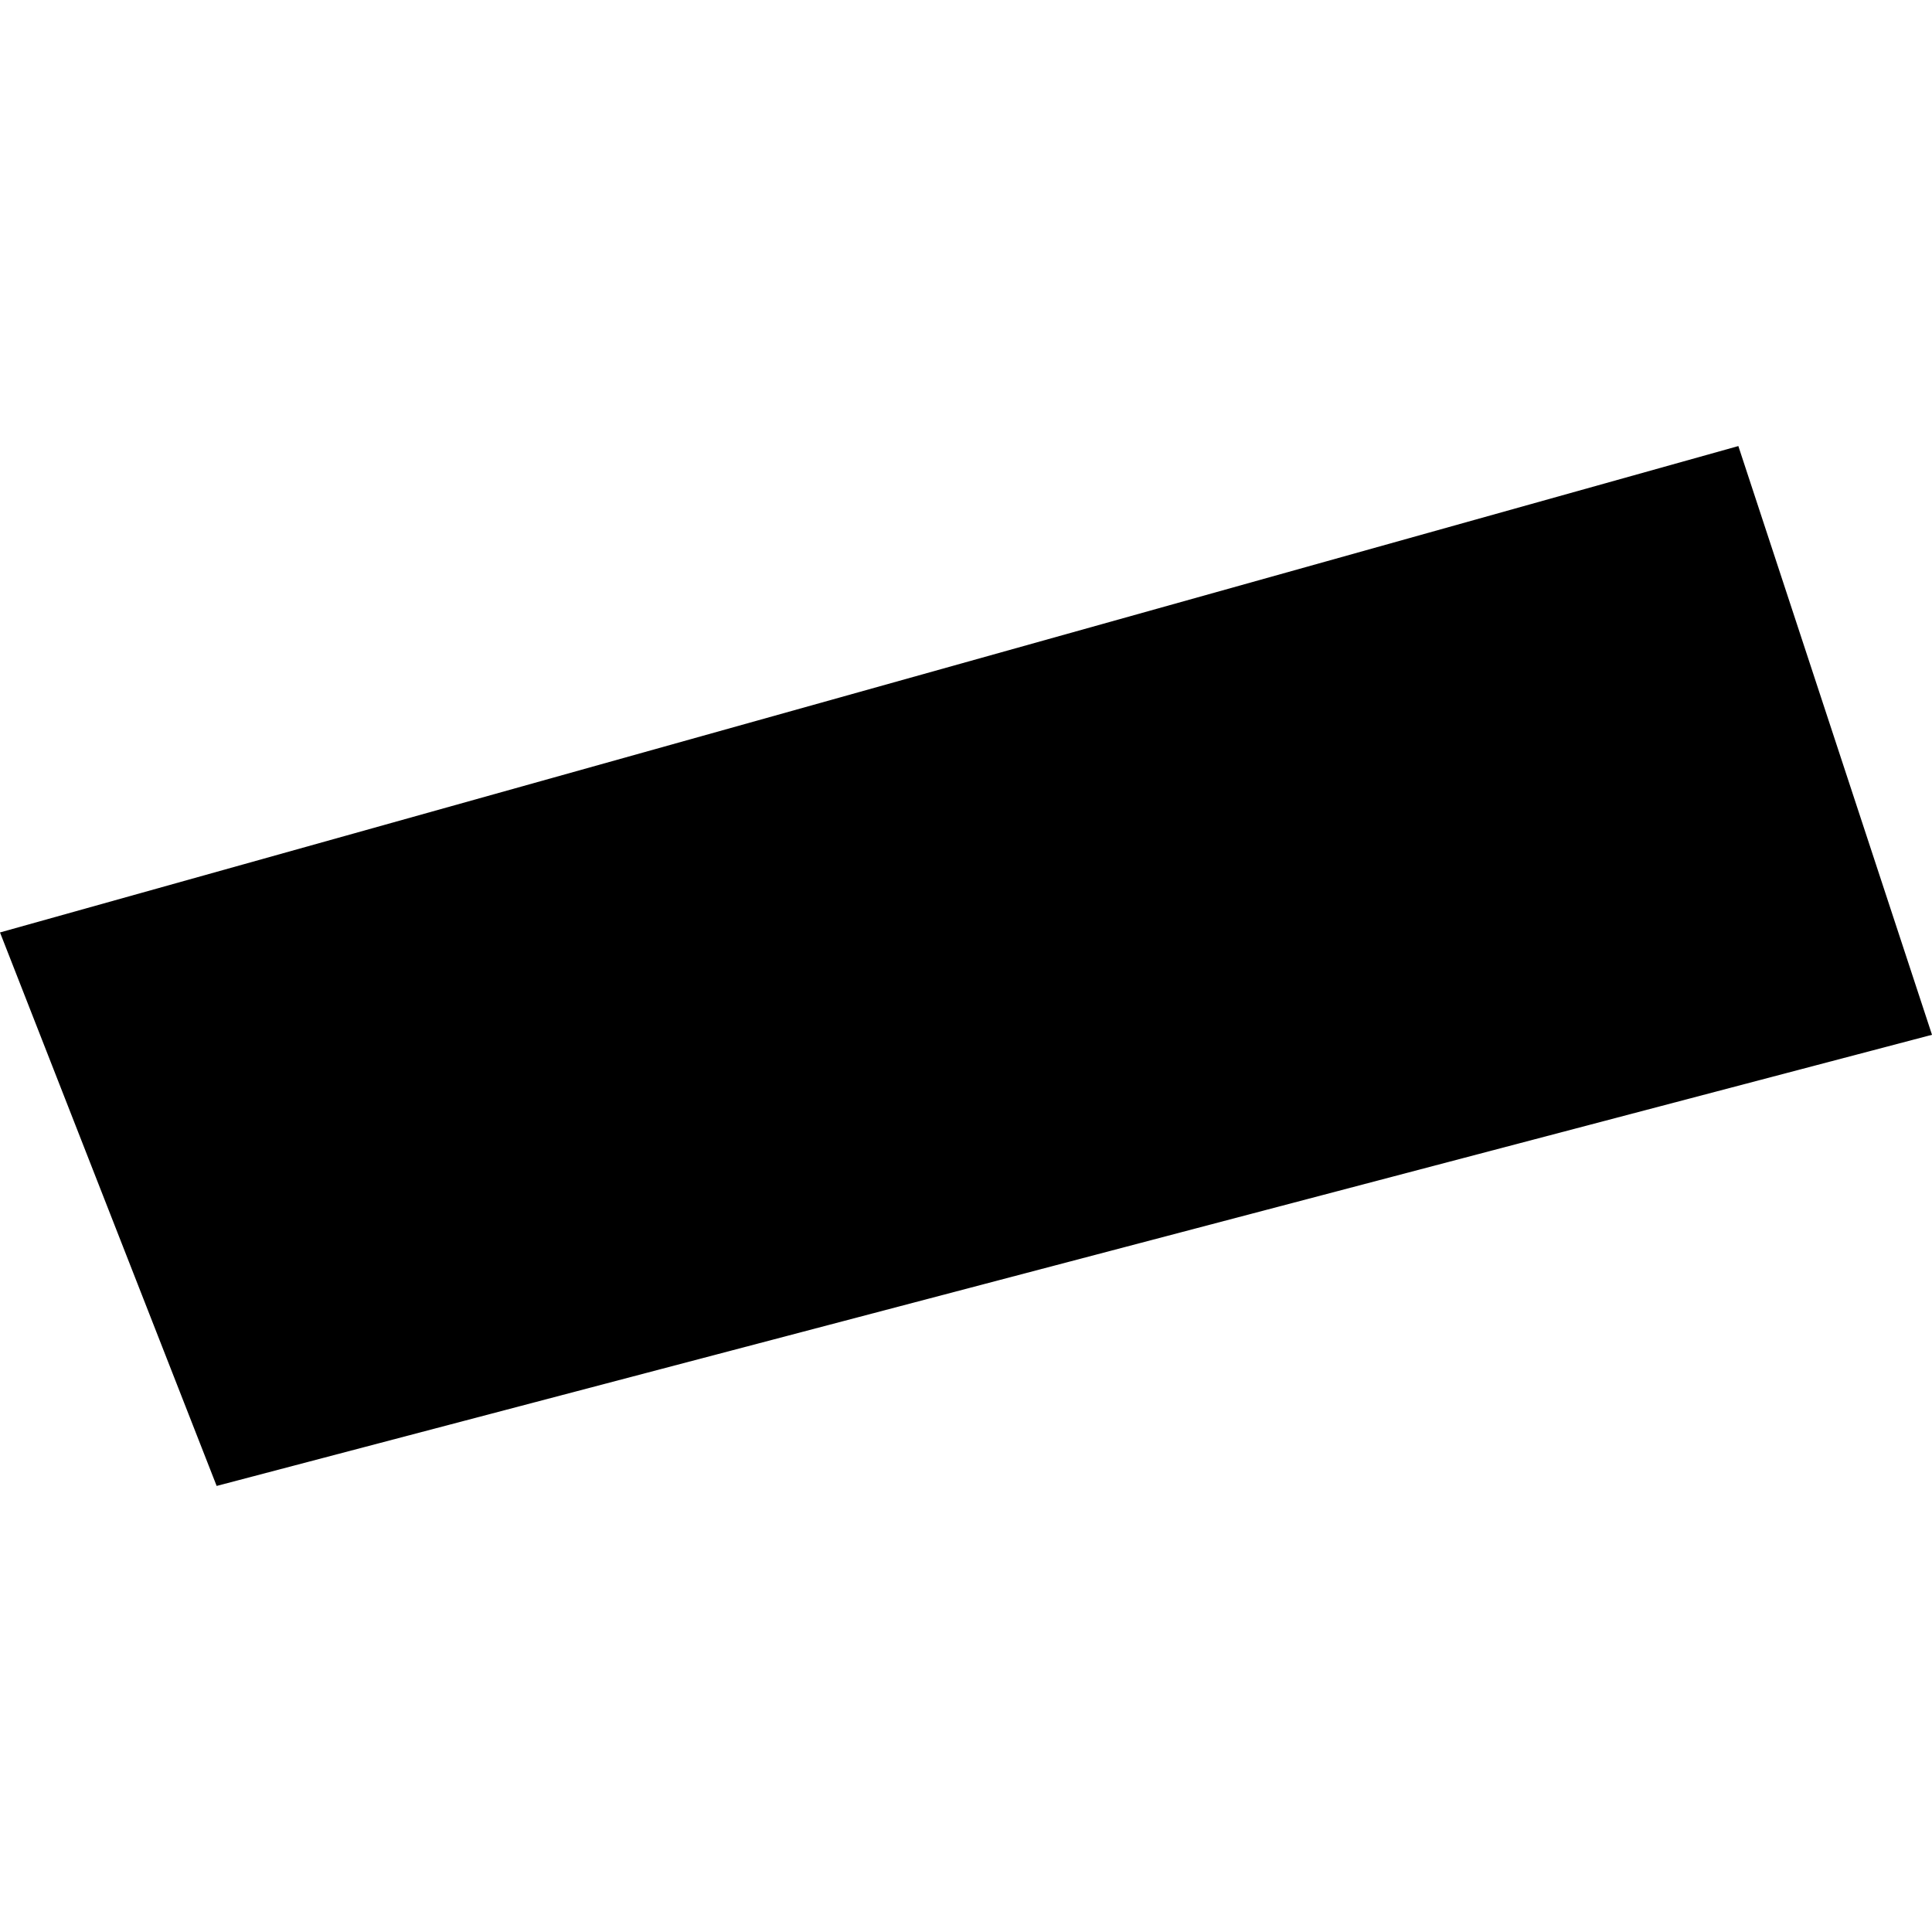 <?xml version="1.0" encoding="utf-8" standalone="no"?>
<!DOCTYPE svg PUBLIC "-//W3C//DTD SVG 1.1//EN"
  "http://www.w3.org/Graphics/SVG/1.1/DTD/svg11.dtd">
<!-- Created with matplotlib (https://matplotlib.org/) -->
<svg height="288pt" version="1.1" viewBox="0 0 288 288" width="288pt" xmlns="http://www.w3.org/2000/svg" xmlns:xlink="http://www.w3.org/1999/xlink">
 <defs>
  <style type="text/css">
*{stroke-linecap:butt;stroke-linejoin:round;}
  </style>
 </defs>
 <g id="figure_1">
  <g id="patch_1">
   <path d="M 0 288 
L 288 288 
L 288 0 
L 0 0 
z
" style="fill:none;opacity:0;"/>
  </g>
  <g id="axes_1">
   <g id="PatchCollection_1">
    <path clip-path="url(#pa644d2b88e)" d="M 0 138.999 
L 32.296 221.506 
L 288 154.254 
L 259.133 66.494 
L 0 138.999 
"/>
   </g>
  </g>
 </g>
 <defs>
  <clipPath id="pa644d2b88e">
   <rect height="155.012" width="288" x="0" y="66.494"/>
  </clipPath>
 </defs>
</svg>
